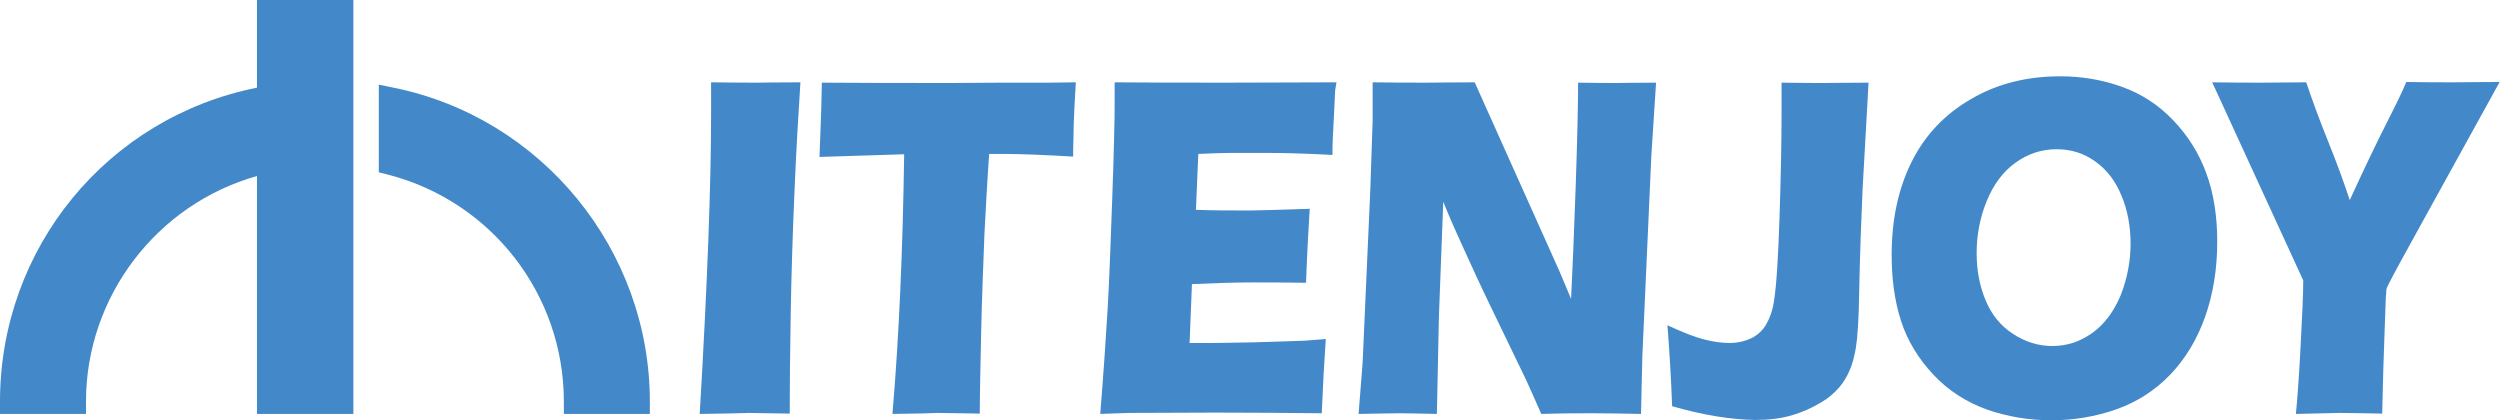 <?xml version="1.0" encoding="utf-8"?>
<!-- Generator: Adobe Illustrator 26.2.1, SVG Export Plug-In . SVG Version: 6.00 Build 0)  -->
<svg version="1.1" id="레이어_1" xmlns="http://www.w3.org/2000/svg" xmlns:xlink="http://www.w3.org/1999/xlink" x="0px"
	 y="0px" viewBox="0 0 747.1 125.6" style="enable-background:new 0 0 747.1 125.6;" xml:space="preserve">
<style type="text/css">
	.st0{fill:#4389C9;}
</style>
<g>
	<path class="st0" d="M76.8,0v26.2C32.1,35.1,0,74.1,0,120v3.7h25.7V120c0-31.4,21.2-59,51.1-67.4v71.1h28.8V0H76.8z"/>
	<path class="st0" d="M117.6,26.2l-4.4-0.9v26.2l2.8,0.7c30.9,8,52.5,35.8,52.5,67.8v3.7h25.7V120C194.2,74.7,162,35.2,117.6,26.2"
		/>
	<path class="st0" d="M209.1,123.7c2.3-38.9,3.4-68.7,3.4-89.7l0-9.4c6.9,0.1,11.6,0.1,13.9,0.1c1.1,0,5.3-0.1,12.8-0.1
		c-0.7,10.9-1.3,21.2-1.7,30.9c-0.6,13.5-1,26.2-1.2,38c-0.2,11.8-0.3,21.8-0.3,30.1l-12.2-0.2C221.3,123.5,216.5,123.6,209.1,123.7
		"/>
	<path class="st0" d="M266.7,123.7c2-23.5,3.1-49.4,3.5-77.6l-25.3,0.8l0.3-8c0.2-4.3,0.3-9,0.4-14.2c11.2,0.1,24.3,0.1,39.3,0.1
		l14.7-0.1h14.2l7.7-0.1l-0.4,7.1c-0.2,3.8-0.3,7-0.3,9.5c-0.1,2.5-0.1,4.4-0.1,5.6c-8.5-0.5-15.4-0.8-20.9-0.8h-4.2
		c-0.6,8.5-1,16.4-1.4,23.7c-0.4,10.4-0.8,20.5-1,30.2c-0.2,9.8-0.4,17.7-0.4,23.7c-6.5-0.1-10.7-0.2-12.6-0.2
		C278.6,123.5,274.1,123.6,266.7,123.7"/>
	<path class="st0" d="M328.8,123.7c1-12.5,1.7-22.9,2.2-31.3c0.5-8.4,0.9-19.6,1.4-33.6c0.5-14,0.7-23.2,0.7-27.8l0-6.4
		c9.3,0.1,20.6,0.1,33.9,0.1c12.2,0,23-0.1,32.4-0.1L399,27c0,0.6-0.1,2.7-0.3,6.3l-0.4,7.9c-0.1,1.7-0.1,3.4-0.1,5.1
		c-7.6-0.4-14-0.6-19.2-0.6c-5.7,0-9.5,0-11.5,0c-2,0-5.1,0.1-9.4,0.3l-0.7,16.7c4.7,0.2,10.1,0.2,16.3,0.2c2.2,0,8.1-0.2,17.7-0.5
		c-0.4,6.2-0.8,13.6-1.1,22.1c-6.8-0.1-12.1-0.1-15.8-0.1c-5.5,0-11.6,0.2-18.3,0.5l-0.7,17.6h6.8c2,0,6.2-0.1,12.5-0.2l12.3-0.4
		c1.8,0,4.9-0.2,9.1-0.6c-0.5,7.2-0.9,14.6-1.2,22.2c-9.7-0.1-20.2-0.2-31.8-0.2l-26.1,0.1L328.8,123.7z"/>
	<path class="st0" d="M406,123.7l1.2-15.2l2.3-51.7l0.7-20.8V24.6c6.1,0.1,11.6,0.1,16.3,0.1c3.4,0,8.1-0.1,14.2-0.1L466,81l3.5,8.3
		c0.4-8.1,0.9-19.5,1.4-34.2c0.5-14.7,0.7-24.8,0.7-30.4c4.9,0.1,8.8,0.1,11.7,0.1c1.3,0,5.2-0.1,11.6-0.1l-1.4,21.6l-2.7,60.1
		l-0.4,17.3c-5.1-0.1-10-0.2-14.4-0.2c-3.7,0-8.9,0-15.4,0.2c-2.1-4.7-3.6-8.2-4.6-10.3l-10-20.7c-3.3-6.8-6.3-13.3-9.1-19.5
		c-1.8-3.9-3.7-8.2-5.6-12.9L430,94.7l-0.6,29c-4.9-0.1-8.6-0.2-11.2-0.2C416,123.5,412,123.6,406,123.7"/>
	<path class="st0" d="M499.7,121.4c-0.3-8.3-0.8-16.3-1.4-24.2c4.5,2.1,8.1,3.5,10.8,4.2c2.7,0.7,5.3,1.1,7.7,1.1
		c2.7,0,5-0.6,7.1-1.7c1.6-0.9,2.8-2.1,3.7-3.5c1.2-2,2.1-4.4,2.5-7.1c0.8-4.9,1.3-13.4,1.7-25.5c0.4-12.1,0.6-22.6,0.6-31.5v-8.5
		c6.3,0.1,10.5,0.1,12.6,0.1c2.6,0,7.1-0.1,13.4-0.1l-1.8,32.1c-0.4,9.5-0.8,19.6-1,30.3c-0.1,8.2-0.5,13.9-1,16.9
		c-0.5,2.8-1.1,5.1-2,7c-0.8,1.8-1.8,3.4-3,4.8c-1.5,1.7-3.2,3.2-5.3,4.4c-2.8,1.7-5.7,3-8.8,3.9c-3.4,1-7.1,1.4-11,1.4
		C517.4,125.4,509.1,124.1,499.7,121.4"/>
	<path class="st0" d="M615.7,22.8c6.3,0,12.4,1,18.3,3.1c5.9,2.1,11,5.4,15.4,10c4.4,4.6,7.7,9.8,9.9,15.8
		c2.2,5.9,3.3,12.8,3.3,20.5c0,8.1-1.2,15.6-3.6,22.4c-2.4,6.8-5.9,12.6-10.4,17.3c-4.5,4.7-9.9,8.2-16.1,10.4
		c-6.2,2.2-12.8,3.3-19.5,3.3c-6.7,0-13.1-1.1-19.2-3.2c-6.1-2.2-11.5-5.6-16-10.4c-4.5-4.8-7.8-10.2-9.7-16.1
		c-1.9-5.9-2.8-12.5-2.8-19.7c0-10.6,2-19.9,6-27.9c4-8,10-14.3,17.9-18.8C596.9,25,605.8,22.8,615.7,22.8 M614.6,44.6
		c-4.6,0-8.7,1.4-12.4,4.1c-3.7,2.7-6.5,6.5-8.5,11.4c-2,4.9-3,10.1-3,15.6c0,5.1,0.9,9.8,2.7,14.1c1.8,4.3,4.5,7.6,8.2,10
		c3.7,2.4,7.6,3.6,11.7,3.6c4.4,0,8.4-1.3,12.1-4c3.7-2.7,6.4-6.5,8.4-11.3c1.9-4.9,2.9-10,2.9-15.3c0-5.2-0.9-10-2.7-14.3
		c-1.8-4.4-4.4-7.8-7.8-10.2C622.8,45.8,618.9,44.6,614.6,44.6"/>
	<path class="st0" d="M686.1,123.7c0.4-3.9,0.9-10.6,1.4-20c0.5-9.4,0.8-16,0.8-19.9l-27.2-59.2c6,0.1,10.9,0.1,14.8,0.1
		c3.7,0,8.2-0.1,13.3-0.1c1.6,4.8,3.7,10.6,6.4,17.3c2.7,6.7,4.9,12.7,6.6,17.9c4.5-9.8,8.2-17.5,11-23c2.8-5.5,4.8-9.6,5.9-12.3
		c5,0.1,9.9,0.1,14.5,0.1c2.4,0,6.9-0.1,13.4-0.1L721,71.6c-5.2,9.4-7.8,14.3-7.8,14.7l-0.1,0.7v0.7l-0.1,0.7l-0.4,11
		c-0.3,7.3-0.5,15.4-0.7,24.2c-5.6-0.1-9.9-0.2-12.9-0.2C696,123.5,691.6,123.6,686.1,123.7"/>
</g>
</svg>
